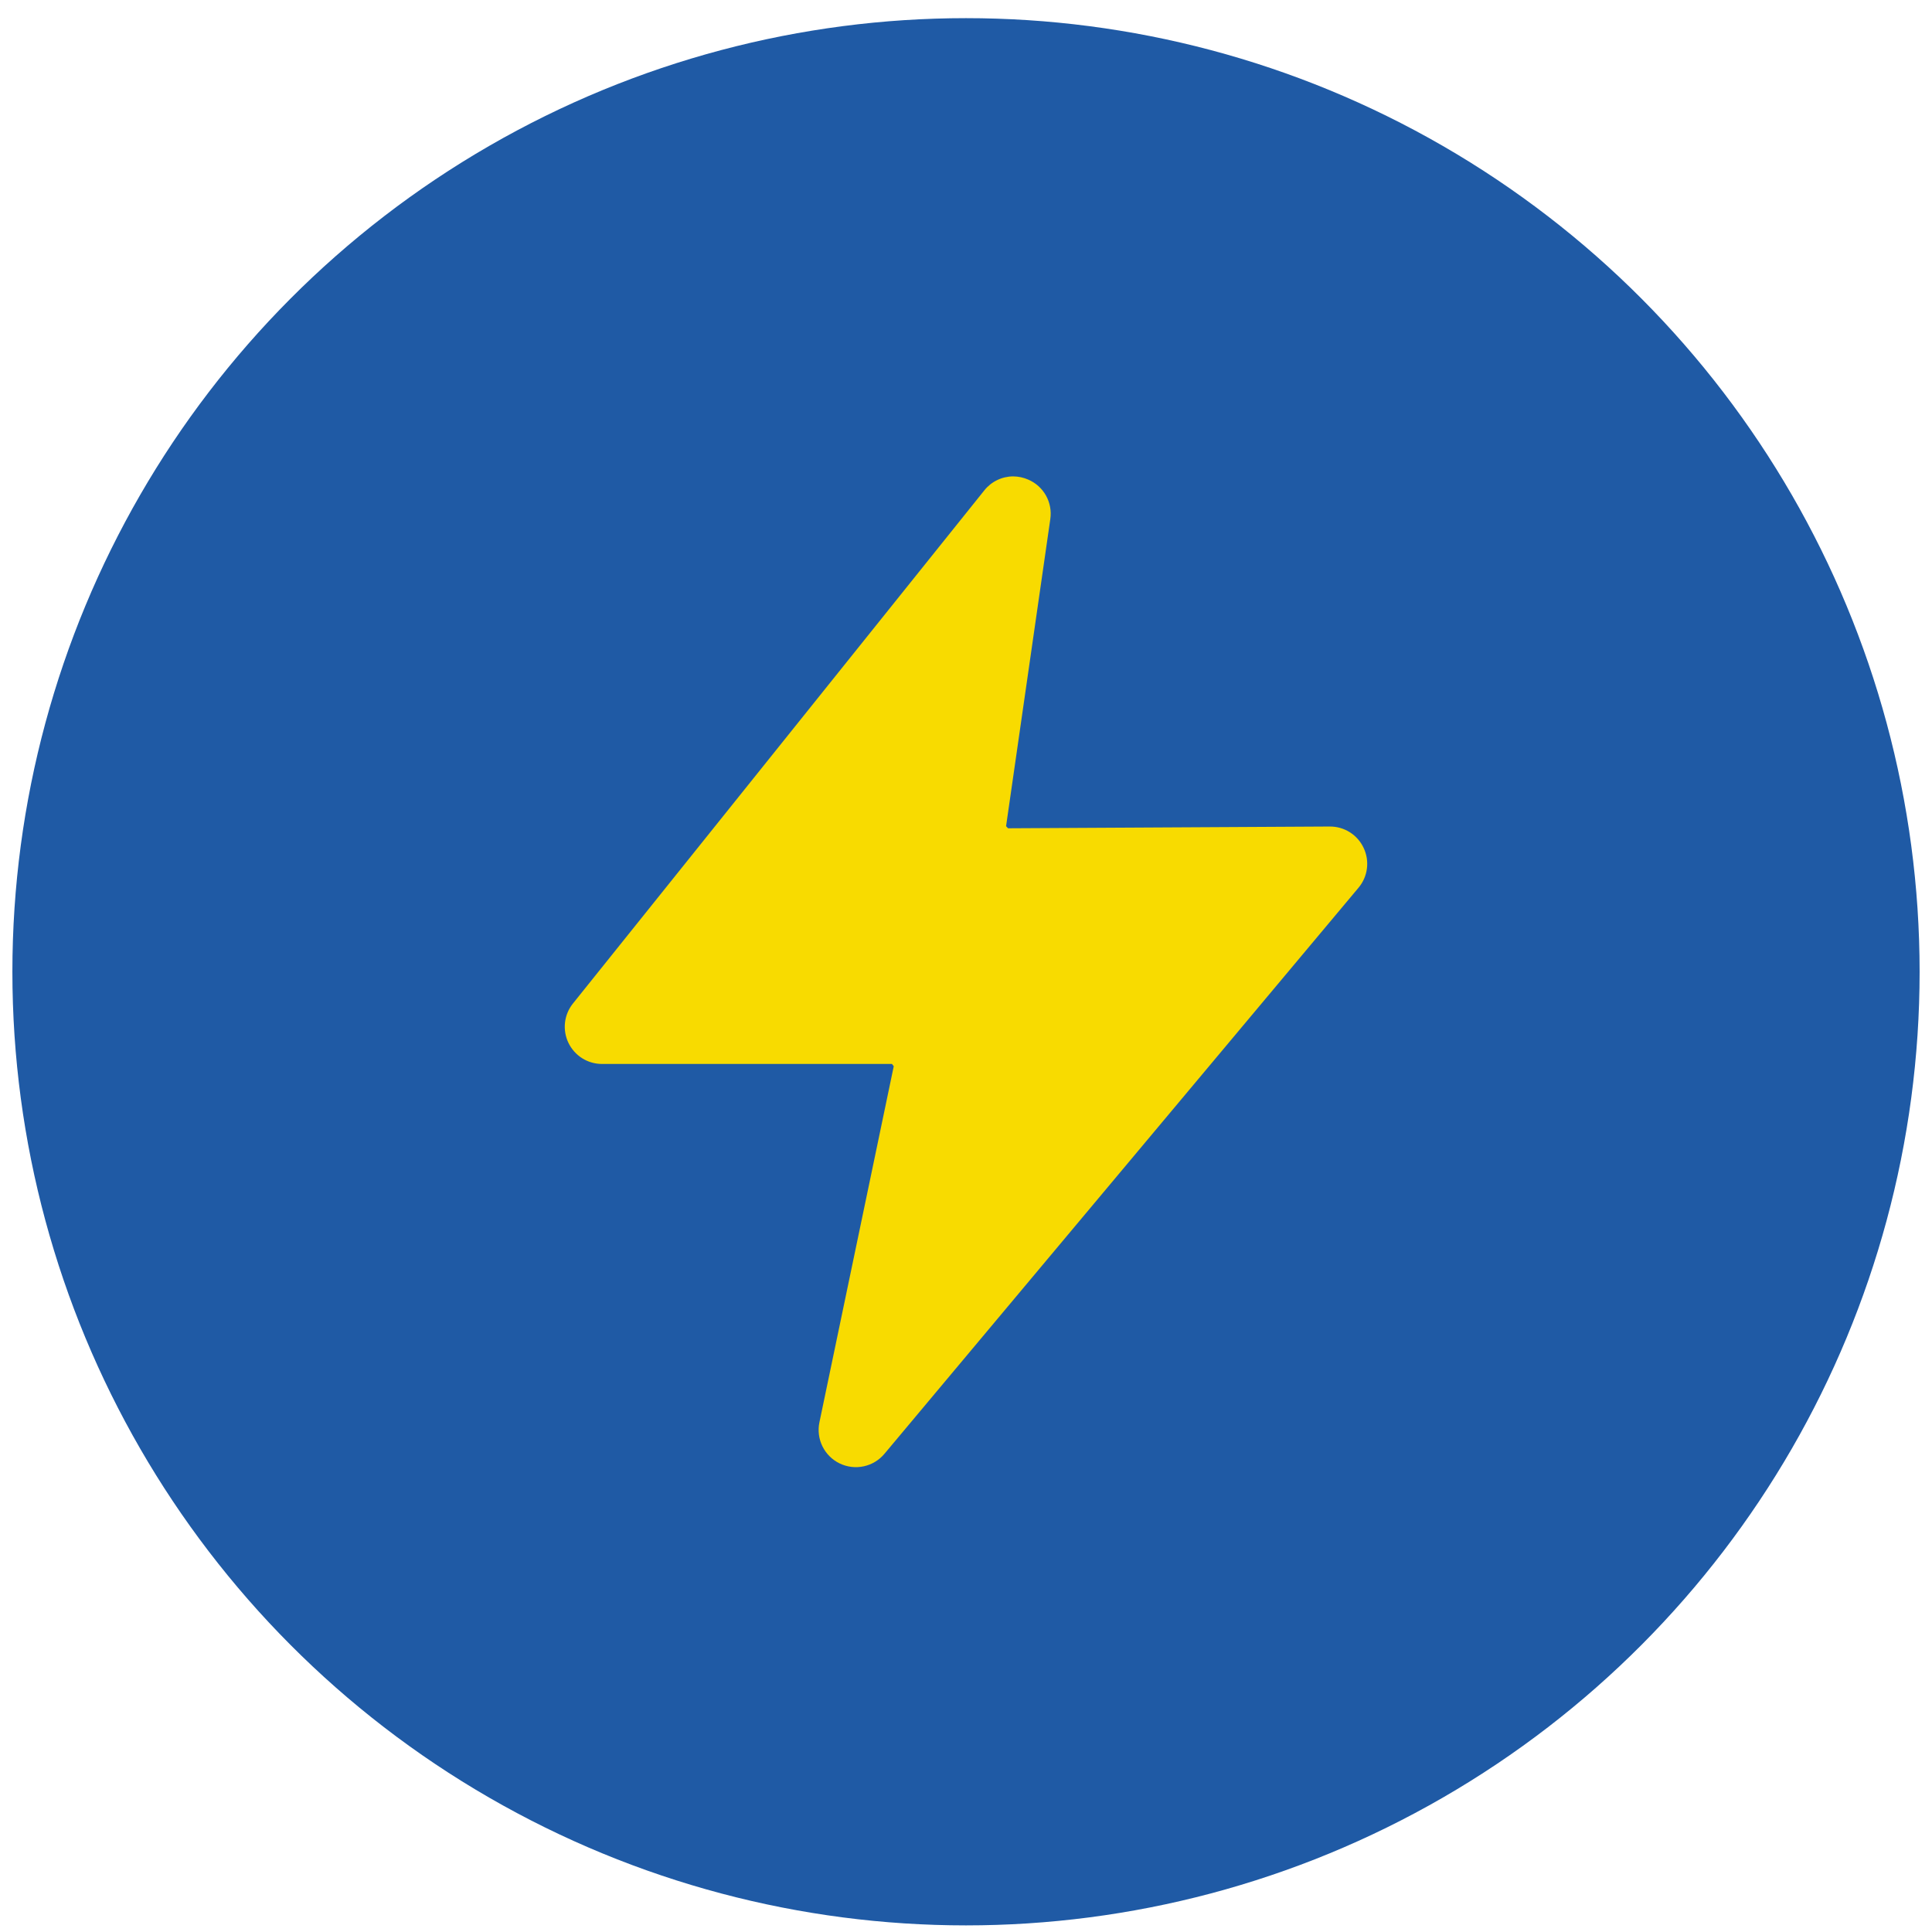 <?xml version="1.0" encoding="UTF-8"?>
<svg xmlns="http://www.w3.org/2000/svg" width="78" height="78" viewBox="0 0 78 78" fill="none">
  <circle cx="39" cy="39.233" r="38.5" fill="#1F5AA5"></circle>
  <path d="M55.054 34.233C54.933 33.974 54.74 33.755 54.498 33.601C54.257 33.448 53.976 33.368 53.69 33.369H53.683L40.697 33.44L40.618 33.355L42.404 20.955C42.452 20.628 42.39 20.294 42.229 20.006C42.067 19.718 41.815 19.492 41.511 19.362C41.319 19.278 41.113 19.235 40.904 19.233C40.68 19.234 40.459 19.285 40.258 19.383C40.056 19.48 39.879 19.622 39.74 19.797L23.133 40.512C22.955 40.733 22.844 40.999 22.811 41.28C22.779 41.562 22.827 41.847 22.949 42.102C23.072 42.357 23.264 42.573 23.503 42.724C23.743 42.875 24.021 42.955 24.304 42.955H36.011L36.083 43.047L33.083 57.419C33.013 57.748 33.056 58.09 33.204 58.392C33.352 58.693 33.597 58.937 33.899 59.083C34.202 59.229 34.545 59.27 34.873 59.199C35.201 59.128 35.496 58.949 35.711 58.69L54.847 35.84C55.032 35.62 55.15 35.352 55.186 35.067C55.223 34.782 55.177 34.493 55.054 34.233Z" fill="#F8DB00"></path>
</svg>
